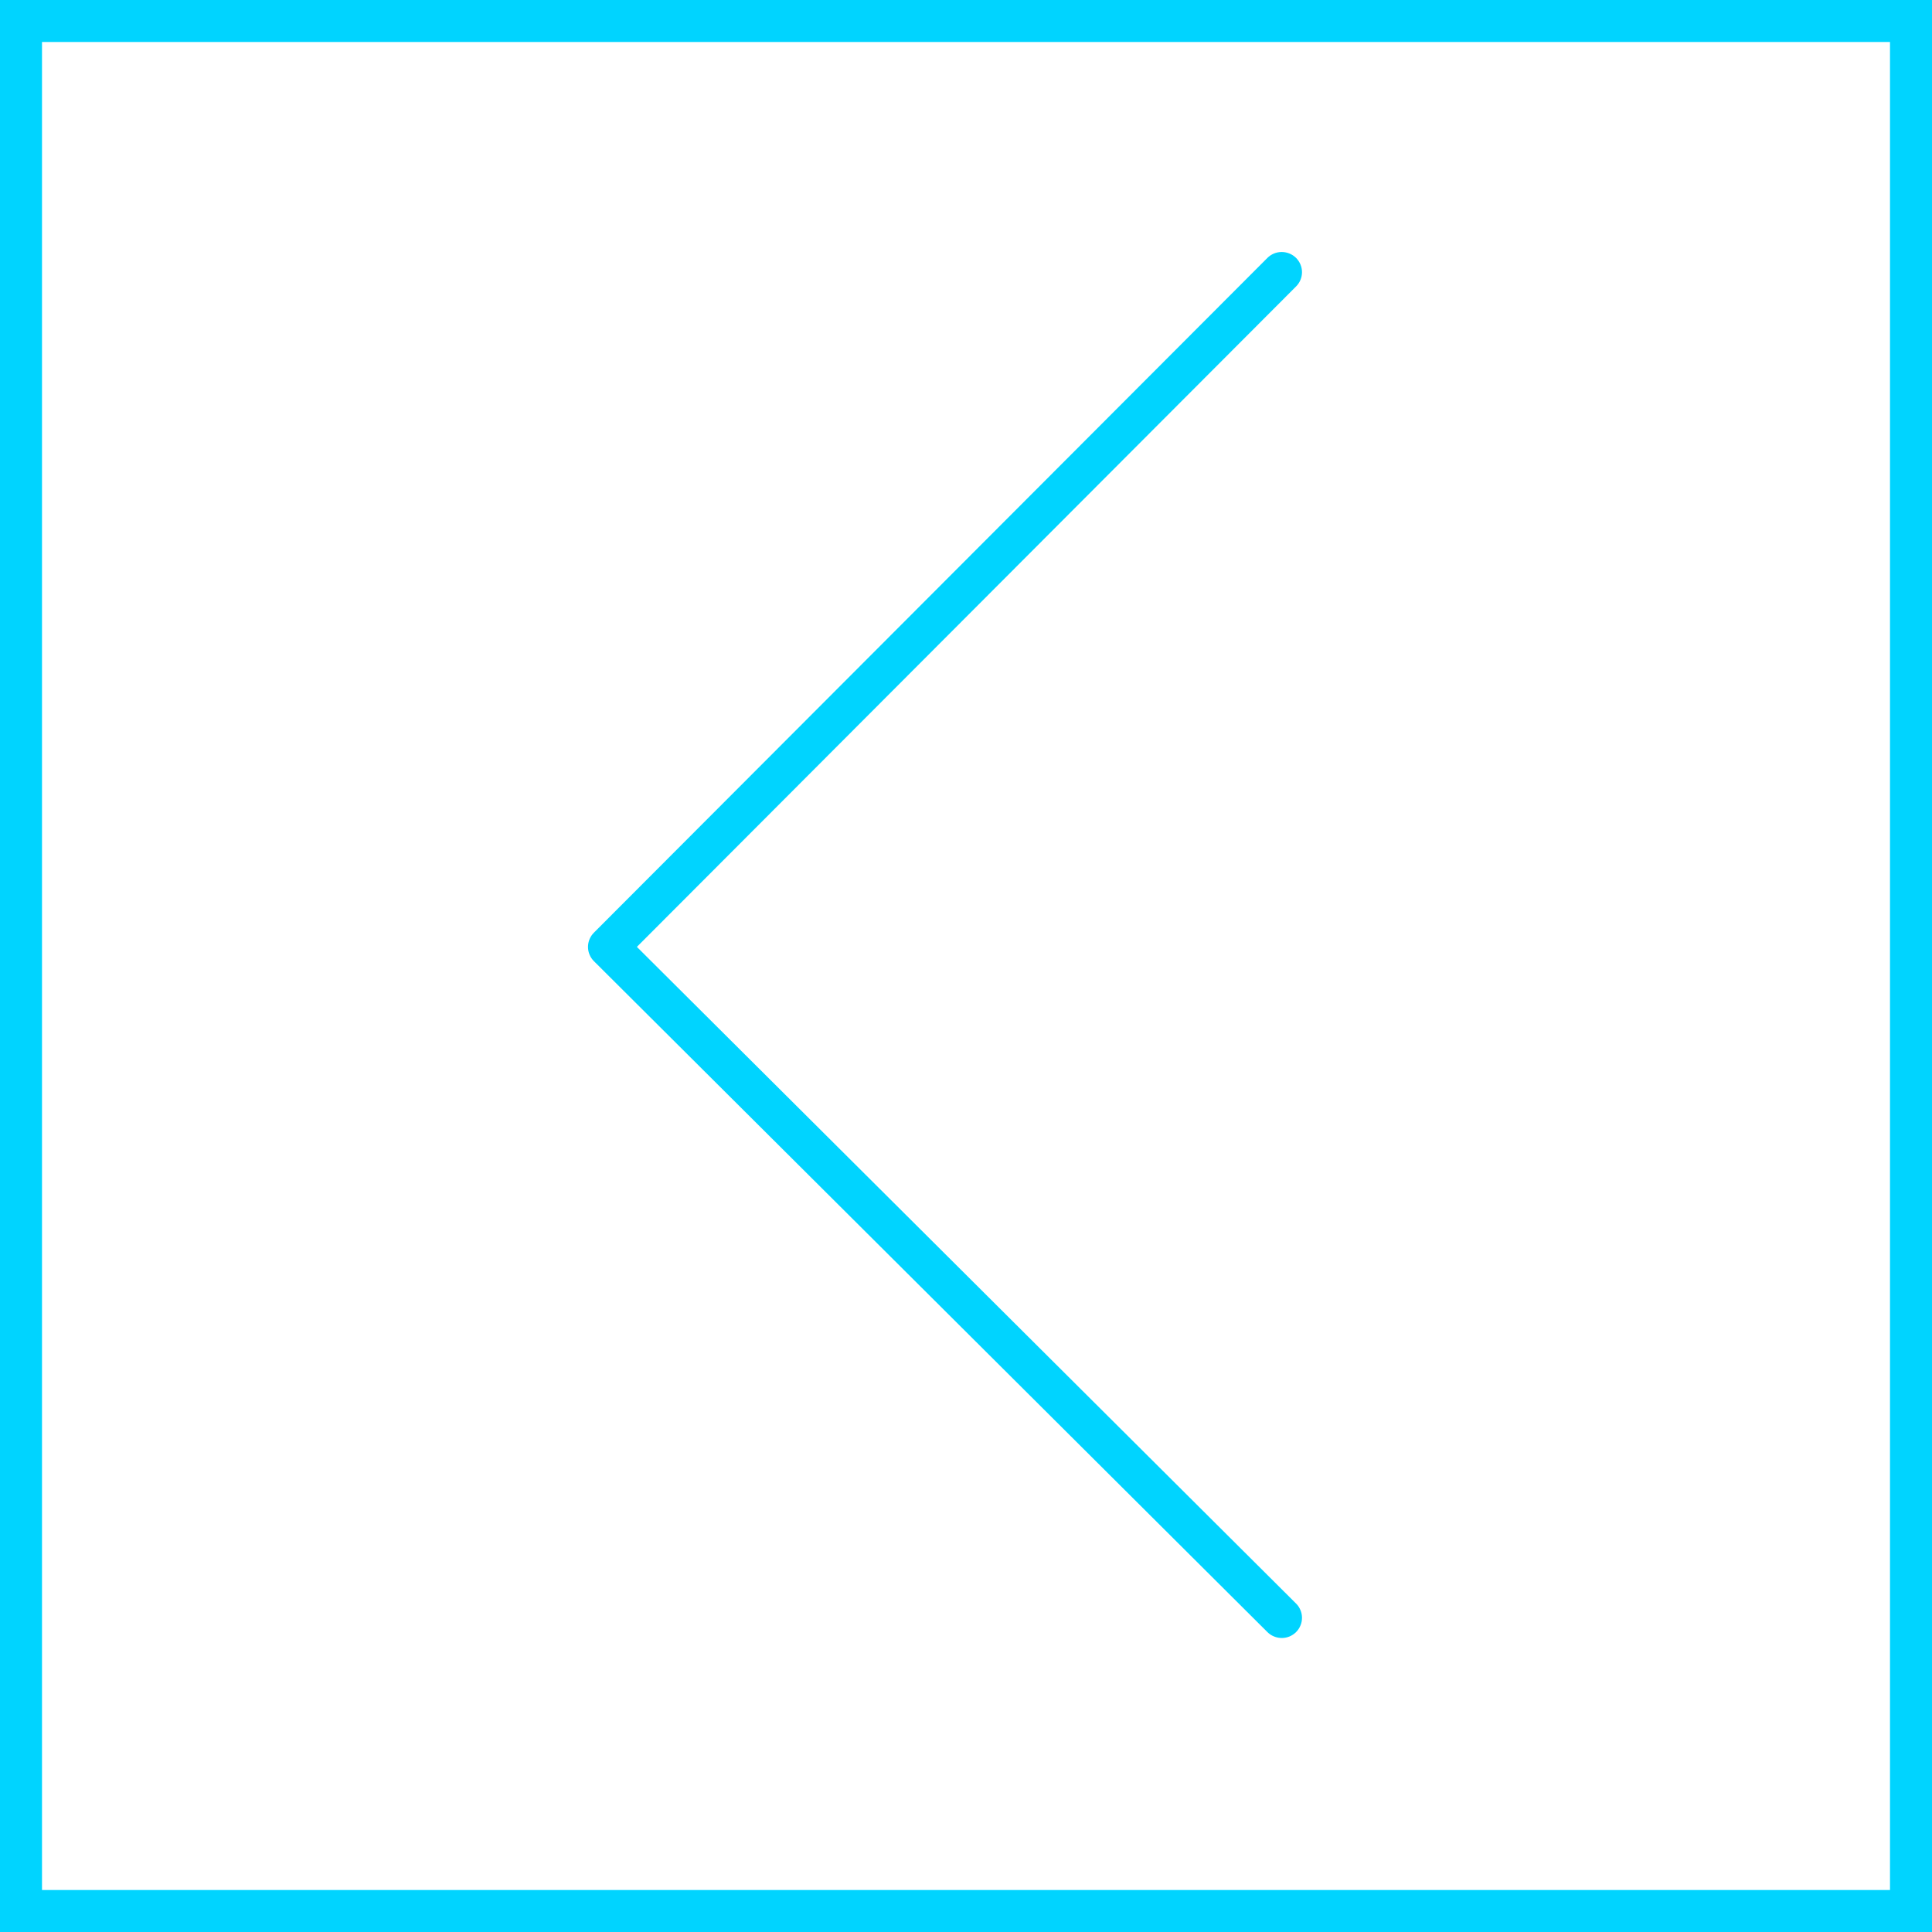 <?xml version="1.0" encoding="UTF-8"?> <svg xmlns="http://www.w3.org/2000/svg" width="46" height="46" viewBox="0 0 46 46" fill="none"><rect x="45.5" y="0.5" width="45" height="45" transform="rotate(90 45.5 0.5)" stroke="#00D4FF"></rect><path fill-rule="evenodd" clip-rule="evenodd" d="M14 22.546C14 22.423 14.047 22.301 14.14 22.207L30.175 6.142C30.266 6.051 30.388 6 30.516 6C30.644 6 30.767 6.05 30.858 6.14C30.948 6.23 31 6.352 31 6.479C31 6.607 30.95 6.729 30.86 6.819L15.164 22.545L30.859 38.18C30.904 38.224 30.939 38.277 30.963 38.336C30.988 38.394 31 38.456 31 38.52C31 38.583 30.988 38.645 30.963 38.703C30.939 38.762 30.903 38.815 30.859 38.859C30.814 38.904 30.761 38.939 30.702 38.964C30.643 38.988 30.581 39 30.517 39C30.454 39 30.391 38.987 30.333 38.963C30.274 38.939 30.221 38.904 30.176 38.859L14.141 22.885C14.096 22.841 14.061 22.788 14.037 22.73C14.012 22.672 14 22.609 14 22.546Z" fill="#00D4FF"></path></svg> 